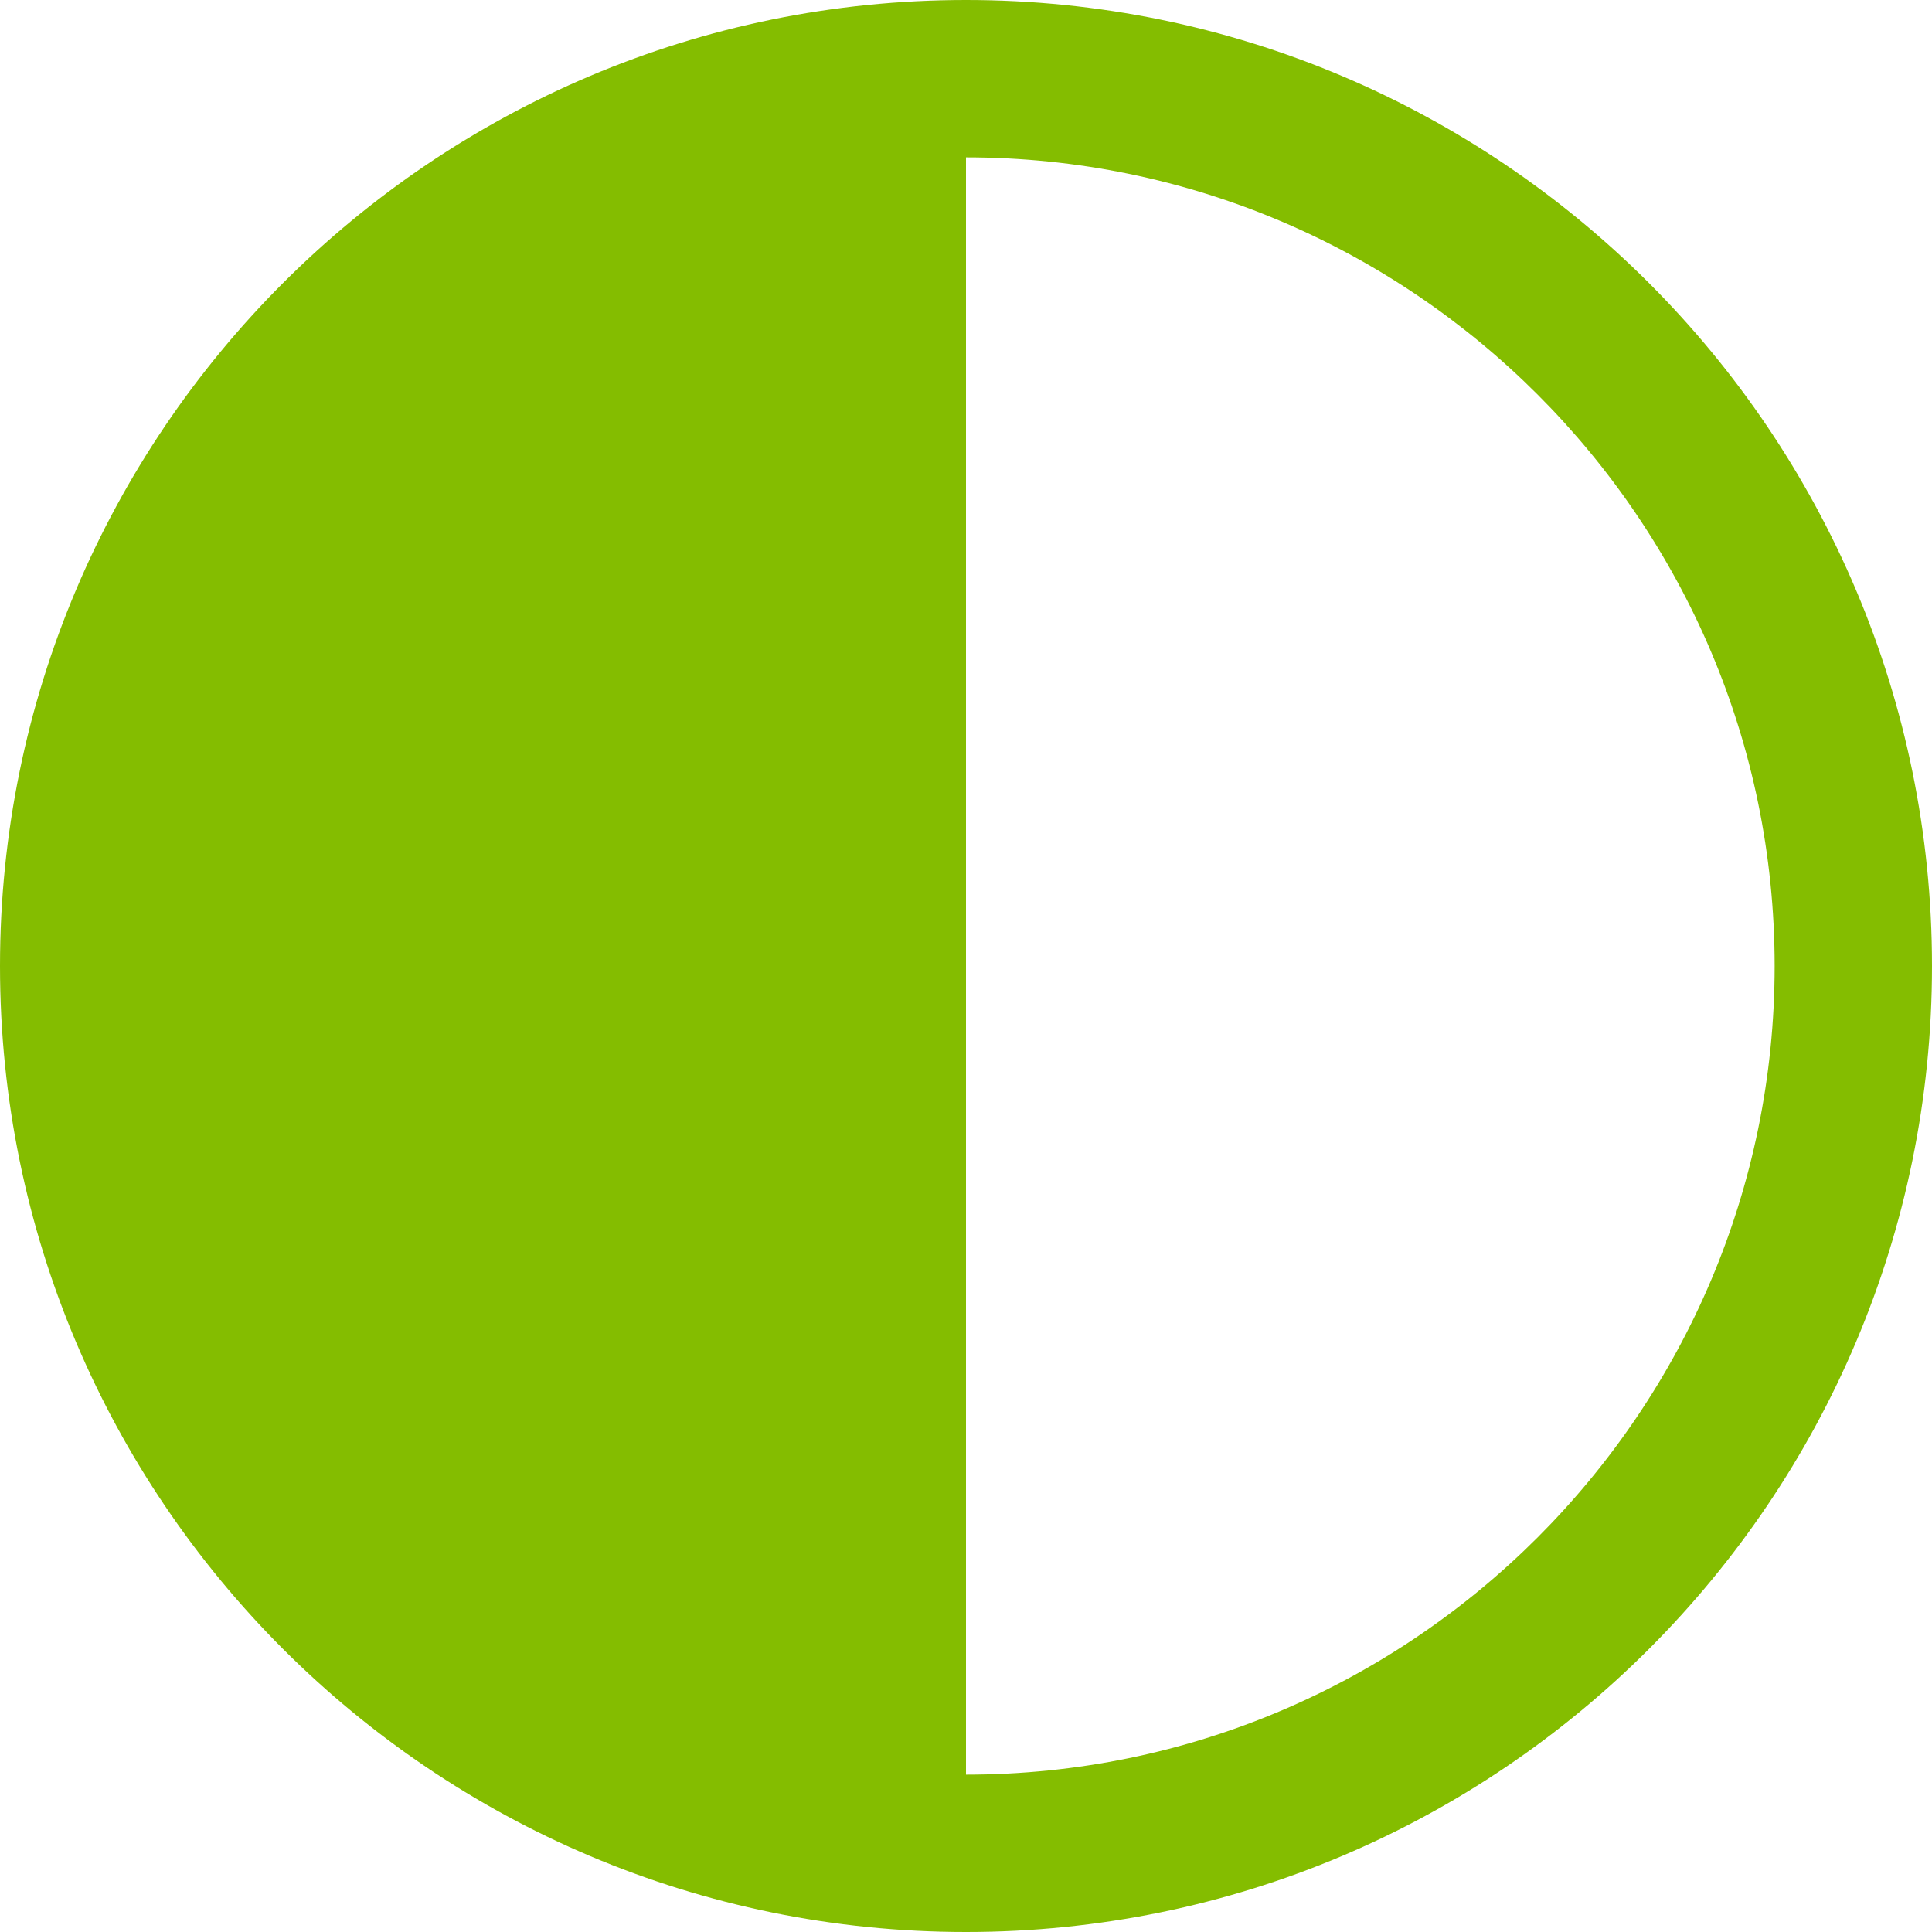 <?xml version="1.0" encoding="UTF-8"?>
<svg xmlns="http://www.w3.org/2000/svg" version="1.1" viewBox="0 0 44.2 44.2">
  <defs>
    <style>
      .cls-1 {
        fill: #84bd00;
      }
    </style>
  </defs>
  <!-- Generator: Adobe Illustrator 28.7.1, SVG Export Plug-In . SVG Version: 1.2.0 Build 142)  -->
  <g>
    <g id="Ebene_1">
      <path class="cls-1" d="M22.1,0C9.9,0,0,9.9,0,22.1s9.9,22.1,22.1,22.1,22.1-9.9,22.1-22.1h0C44.2,9.9,34.3,0,22.1,0ZM22.1,40.6h0V3.6h0c10.2,0,18.5,8.3,18.5,18.5,0,10.2-8.3,18.5-18.5,18.5Z"/>
    </g>
  </g>
</svg>